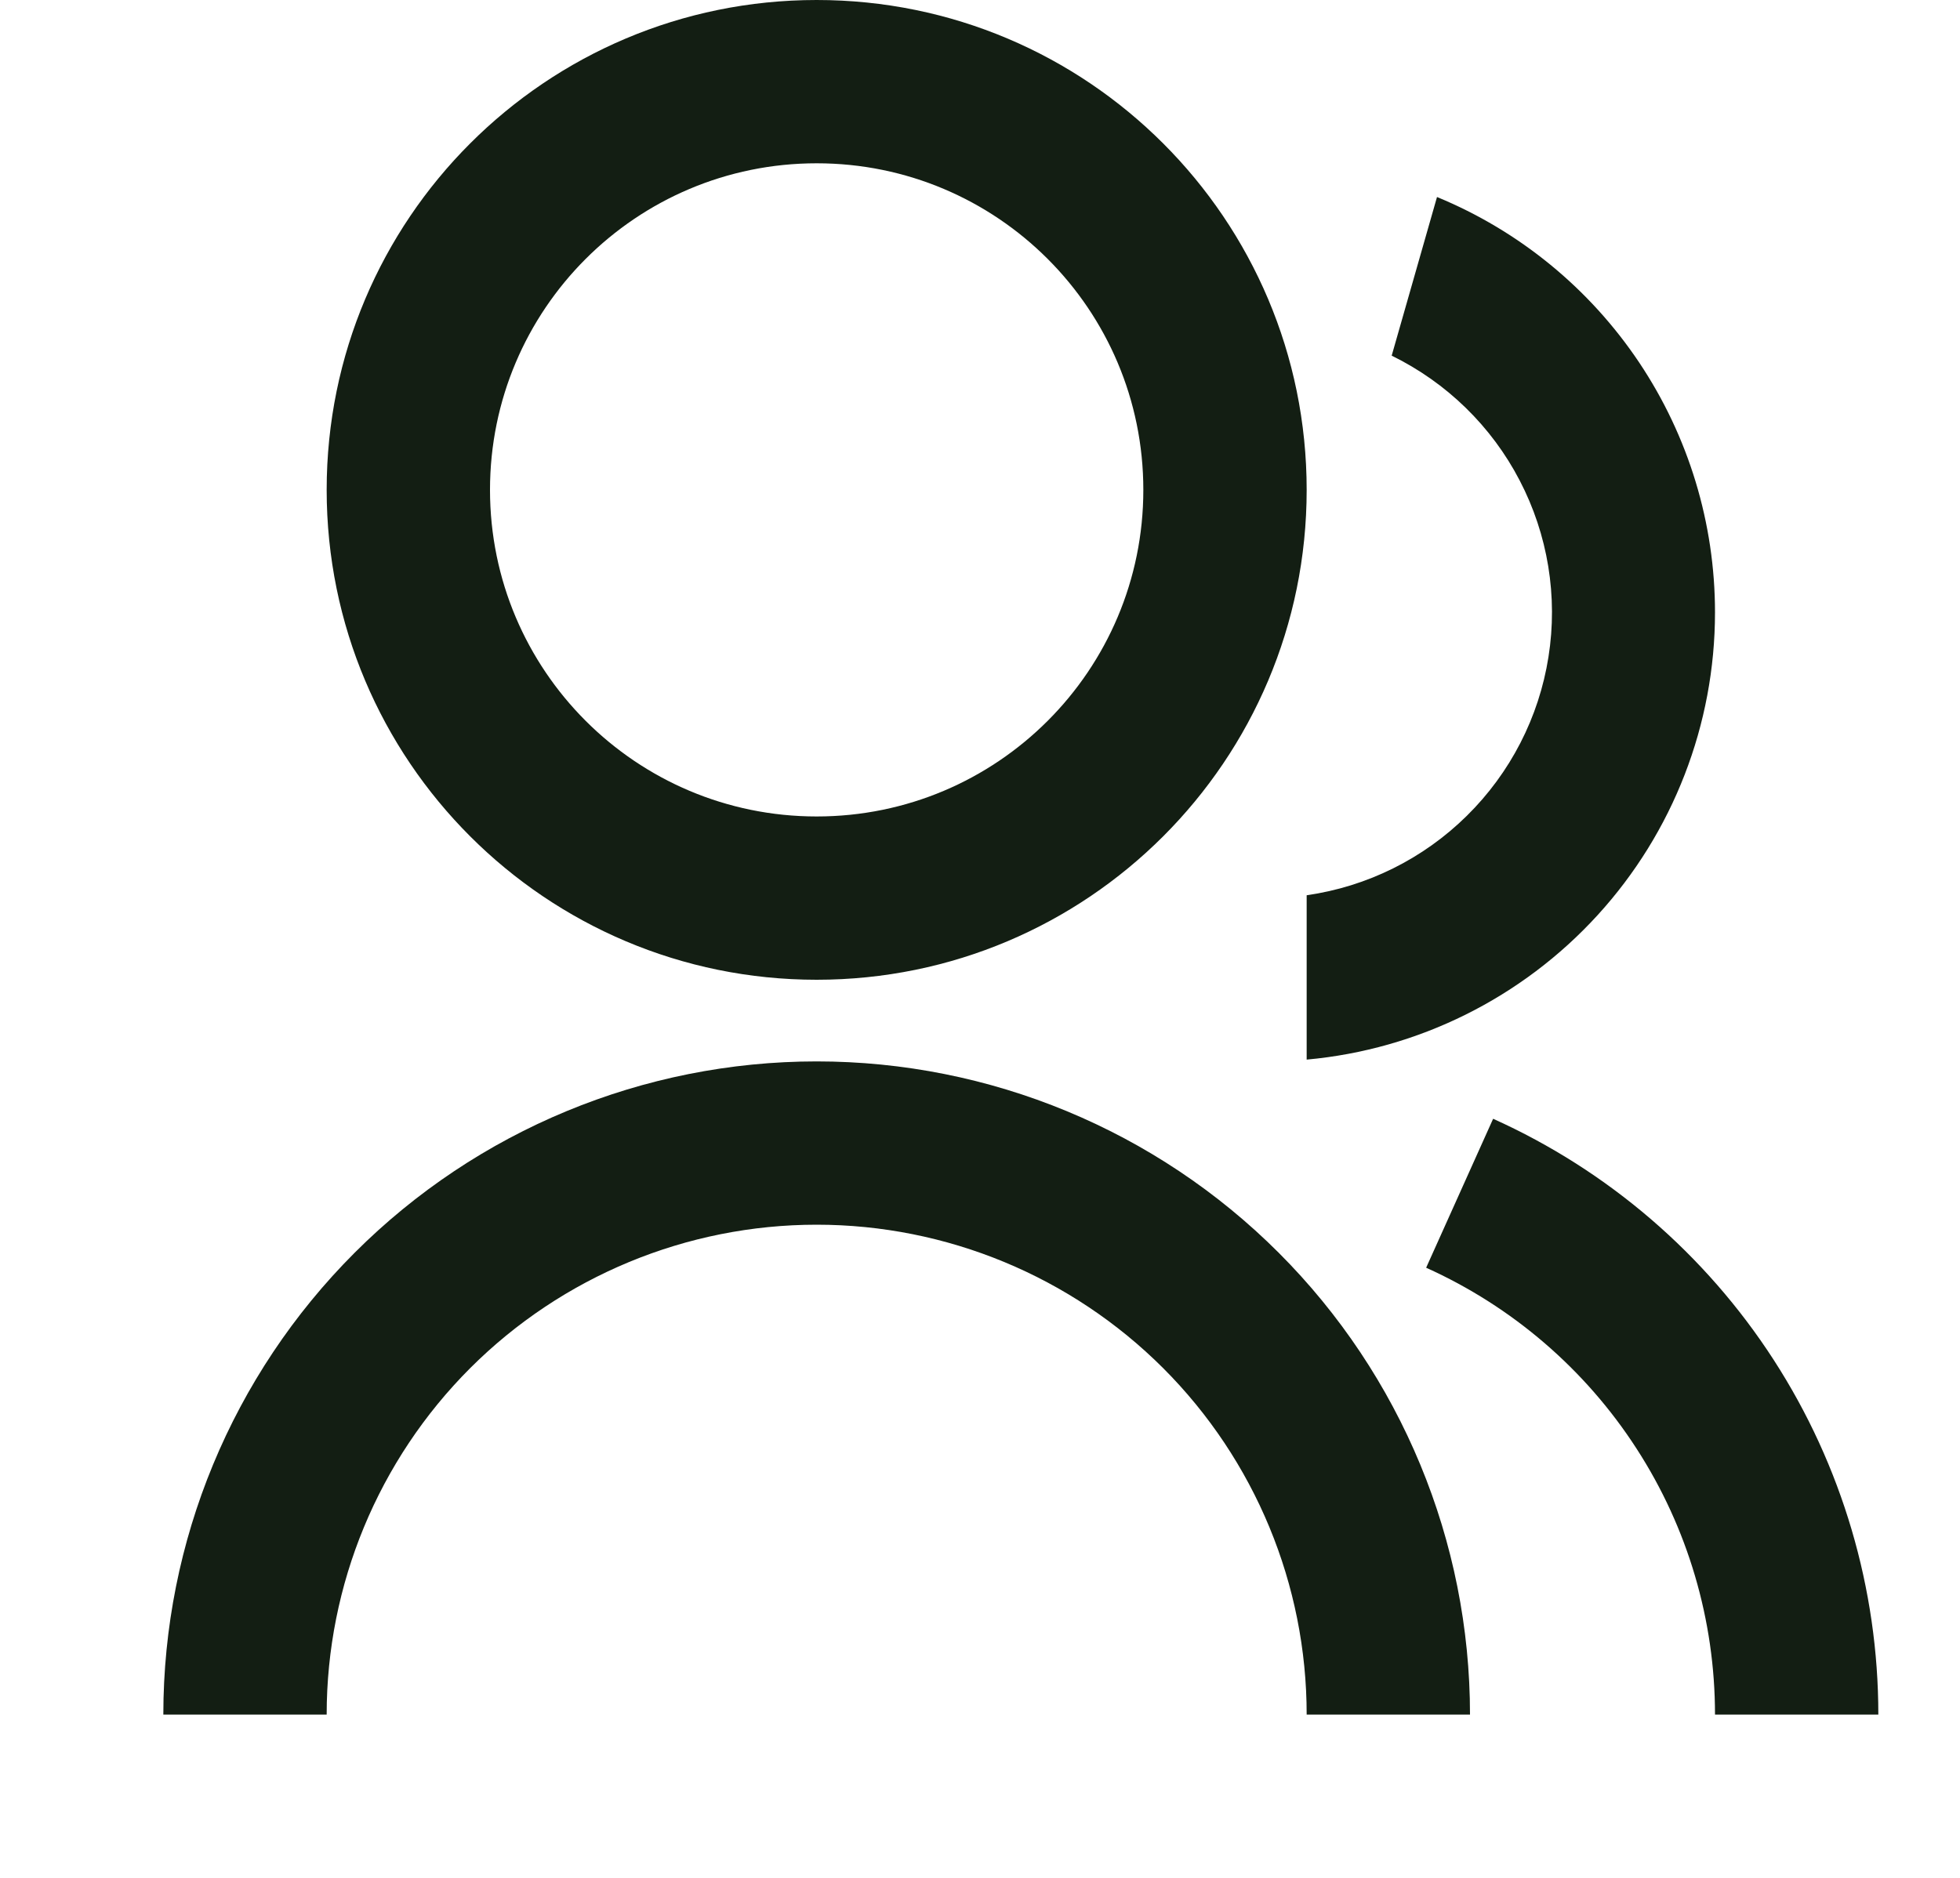 <svg width="24" height="23" viewBox="0 0 24 23" fill="none" xmlns="http://www.w3.org/2000/svg">
<path d="M2 21C2 18.878 2.843 16.843 4.343 15.343C5.843 13.843 7.878 13 10 13C12.122 13 14.157 13.843 15.657 15.343C17.157 16.843 18 18.878 18 21H16C16 19.409 15.368 17.883 14.243 16.757C13.117 15.632 11.591 15 10 15C8.409 15 6.883 15.632 5.757 16.757C4.632 17.883 4 19.409 4 21H2ZM10 12C6.685 12 4 9.315 4 6C4 2.685 6.685 0 10 0C13.315 0 16 2.685 16 6C16 9.315 13.315 12 10 12ZM10 10C12.21 10 14 8.21 14 6C14 3.79 12.21 2 10 2C7.79 2 6 3.79 6 6C6 8.21 7.79 10 10 10ZM18.284 13.703C19.689 14.336 20.882 15.361 21.719 16.656C22.555 17.95 23 19.459 23 21H21C21 19.844 20.667 18.712 20.039 17.742C19.412 16.771 18.517 16.002 17.463 15.527L18.283 13.703H18.284ZM17.596 2.413C18.604 2.828 19.465 3.534 20.071 4.439C20.677 5.345 21 6.41 21 7.5C21 8.872 20.488 10.195 19.562 11.209C18.637 12.222 17.367 12.854 16 12.978V10.965C16.741 10.859 17.428 10.518 17.961 9.992C18.494 9.467 18.845 8.784 18.961 8.045C19.078 7.306 18.954 6.548 18.608 5.884C18.263 5.22 17.713 4.685 17.041 4.356L17.596 2.413Z" fill="#131E13"/>
</svg>
